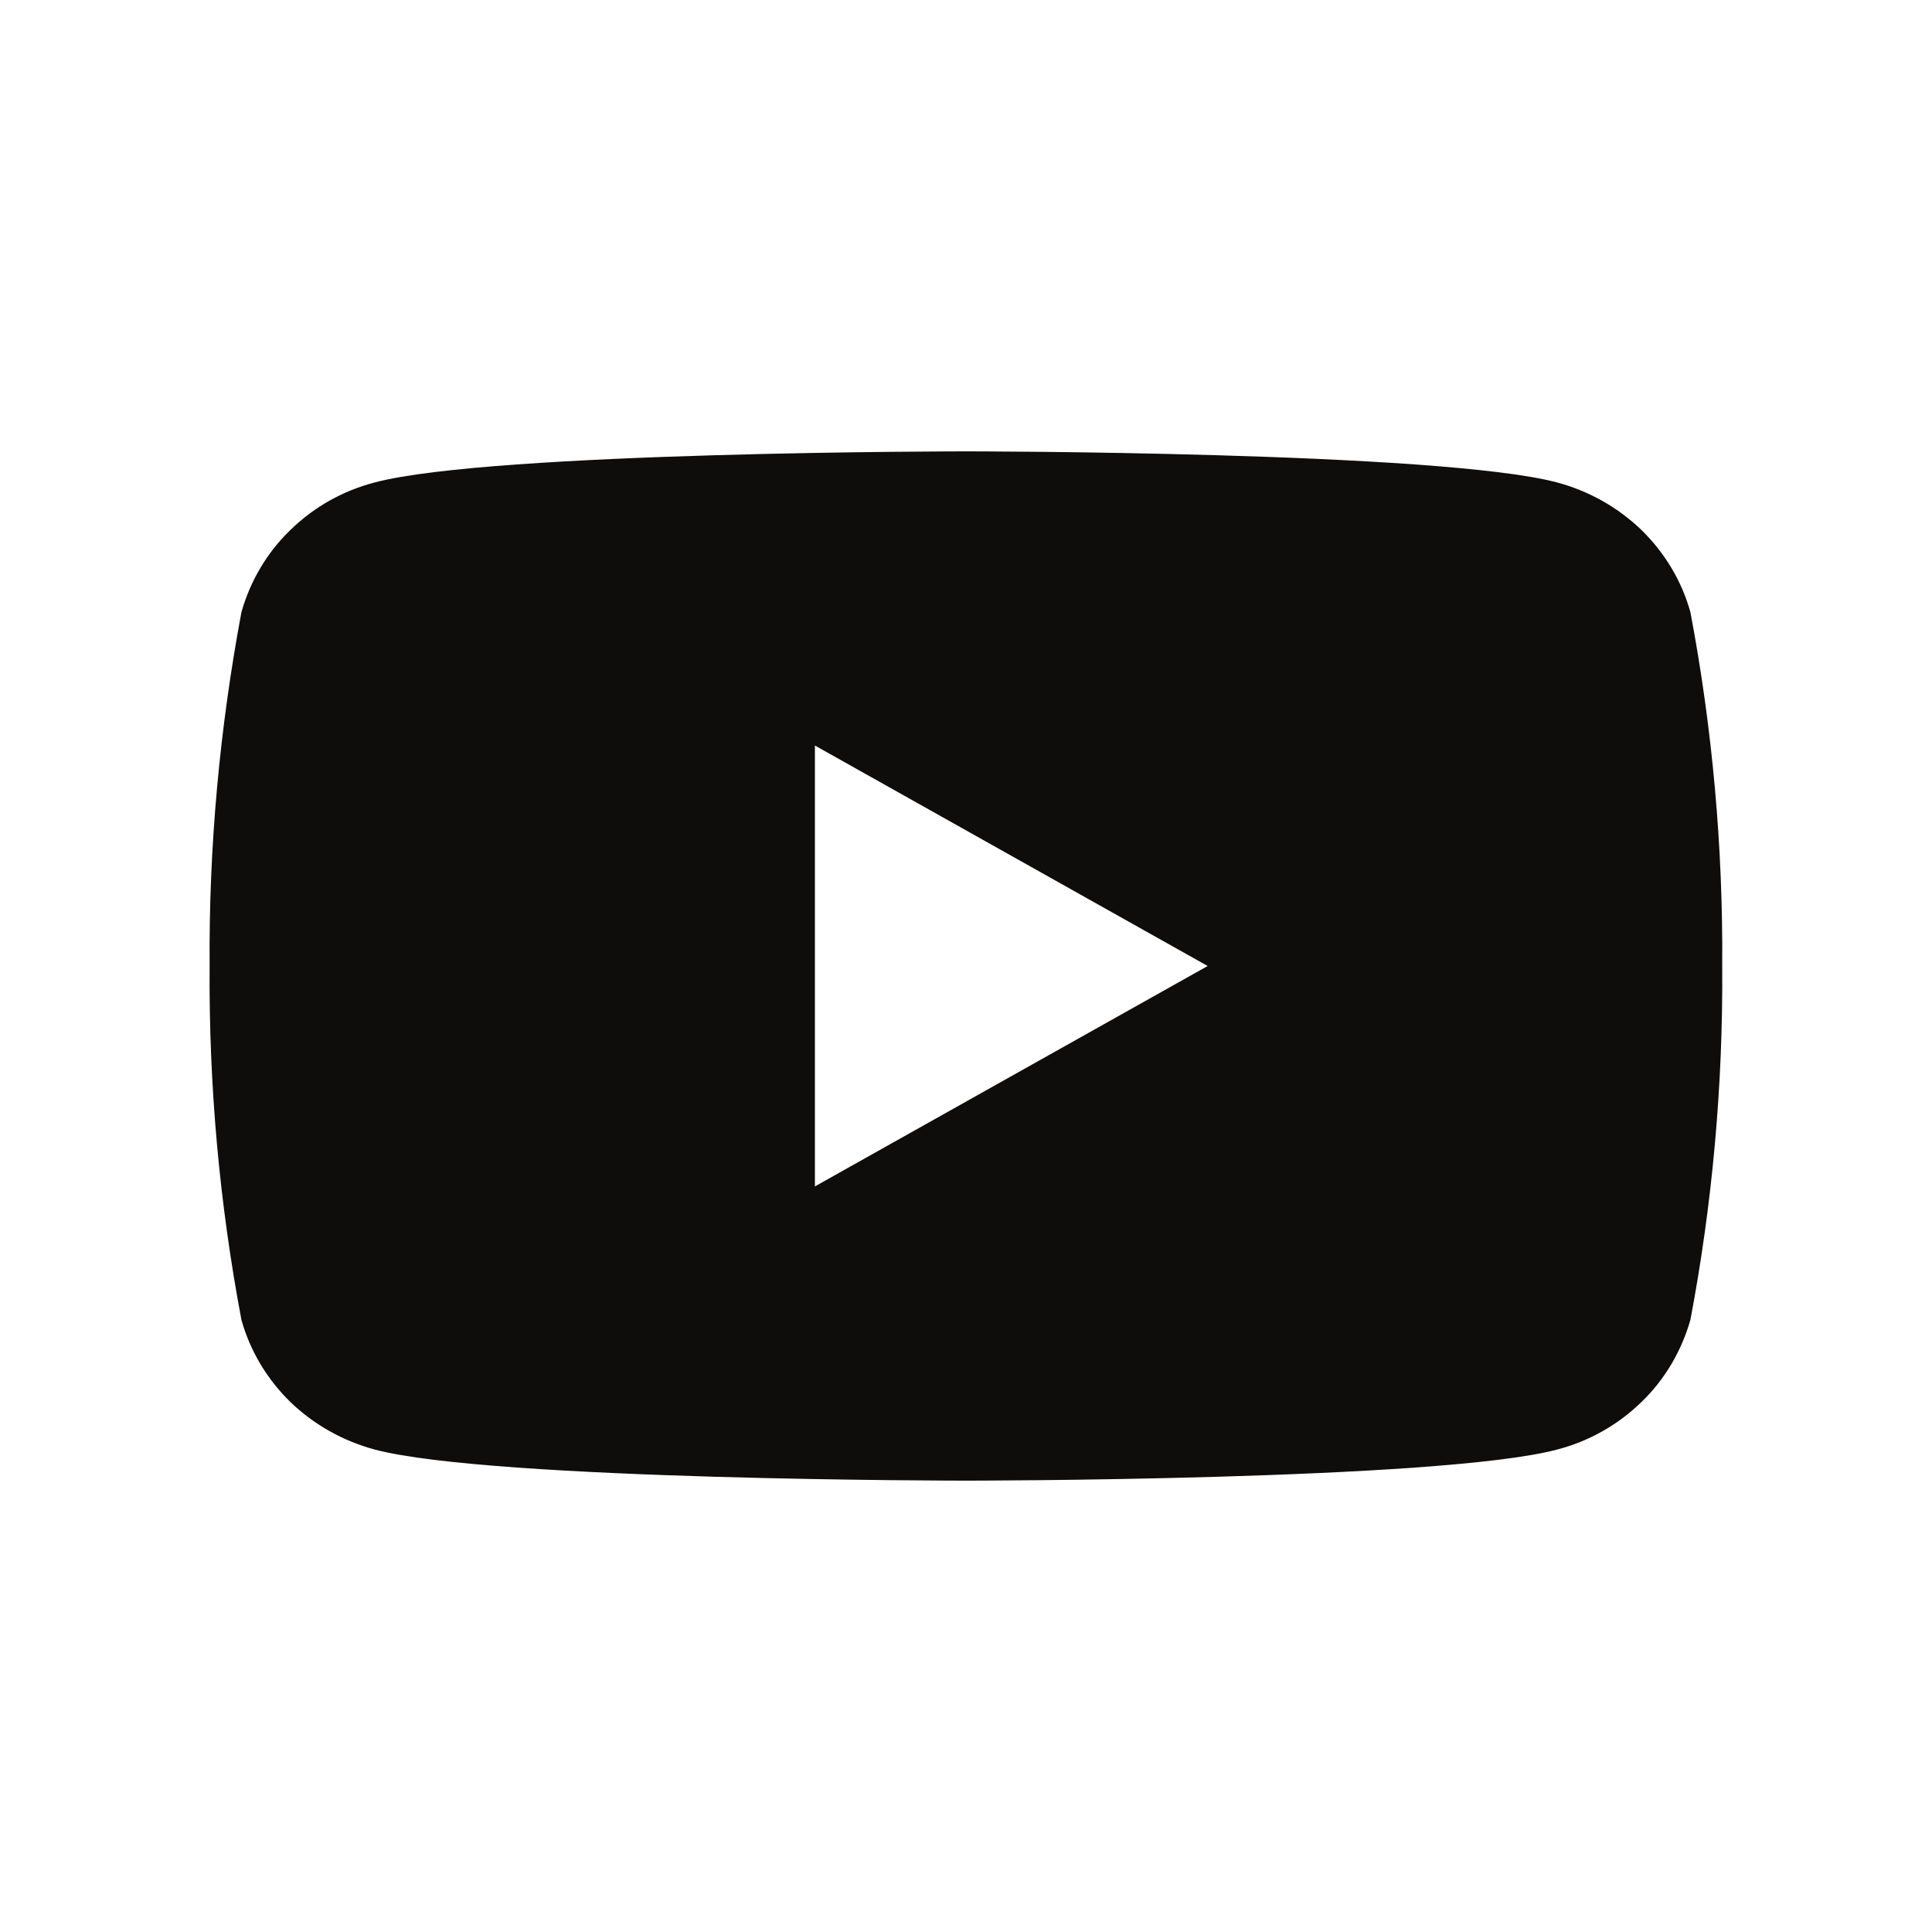 <svg fill="none" height="24" viewBox="0 0 24 24" width="24" xmlns="http://www.w3.org/2000/svg"><path d="m20.999 7.605c-.107-.385-.317-.737-.609-1.022-.292-.281-.652-.484-1.051-.591-1.464-.385-7.34-.385-7.34-.385s-5.88 0-7.34.385c-.399.103-.759.306-1.051.591-.292.281-.499.634-.609 1.022-.271 1.449-.406 2.92-.395 4.395-.011 1.474.121 2.945.395 4.395.107.385.317.737.609 1.022.292.281.652.484 1.051.591 1.464.385 7.34.385 7.34.385s5.88 0 7.34-.385c.399-.103.758-.306 1.051-.591.292-.281.498-.634.609-1.022.274-1.449.406-2.92.395-4.395.011-1.474-.121-2.945-.395-4.395zm-10.876 7.133v-5.477l4.879 2.739z" fill="#0e0d0c"/></svg>